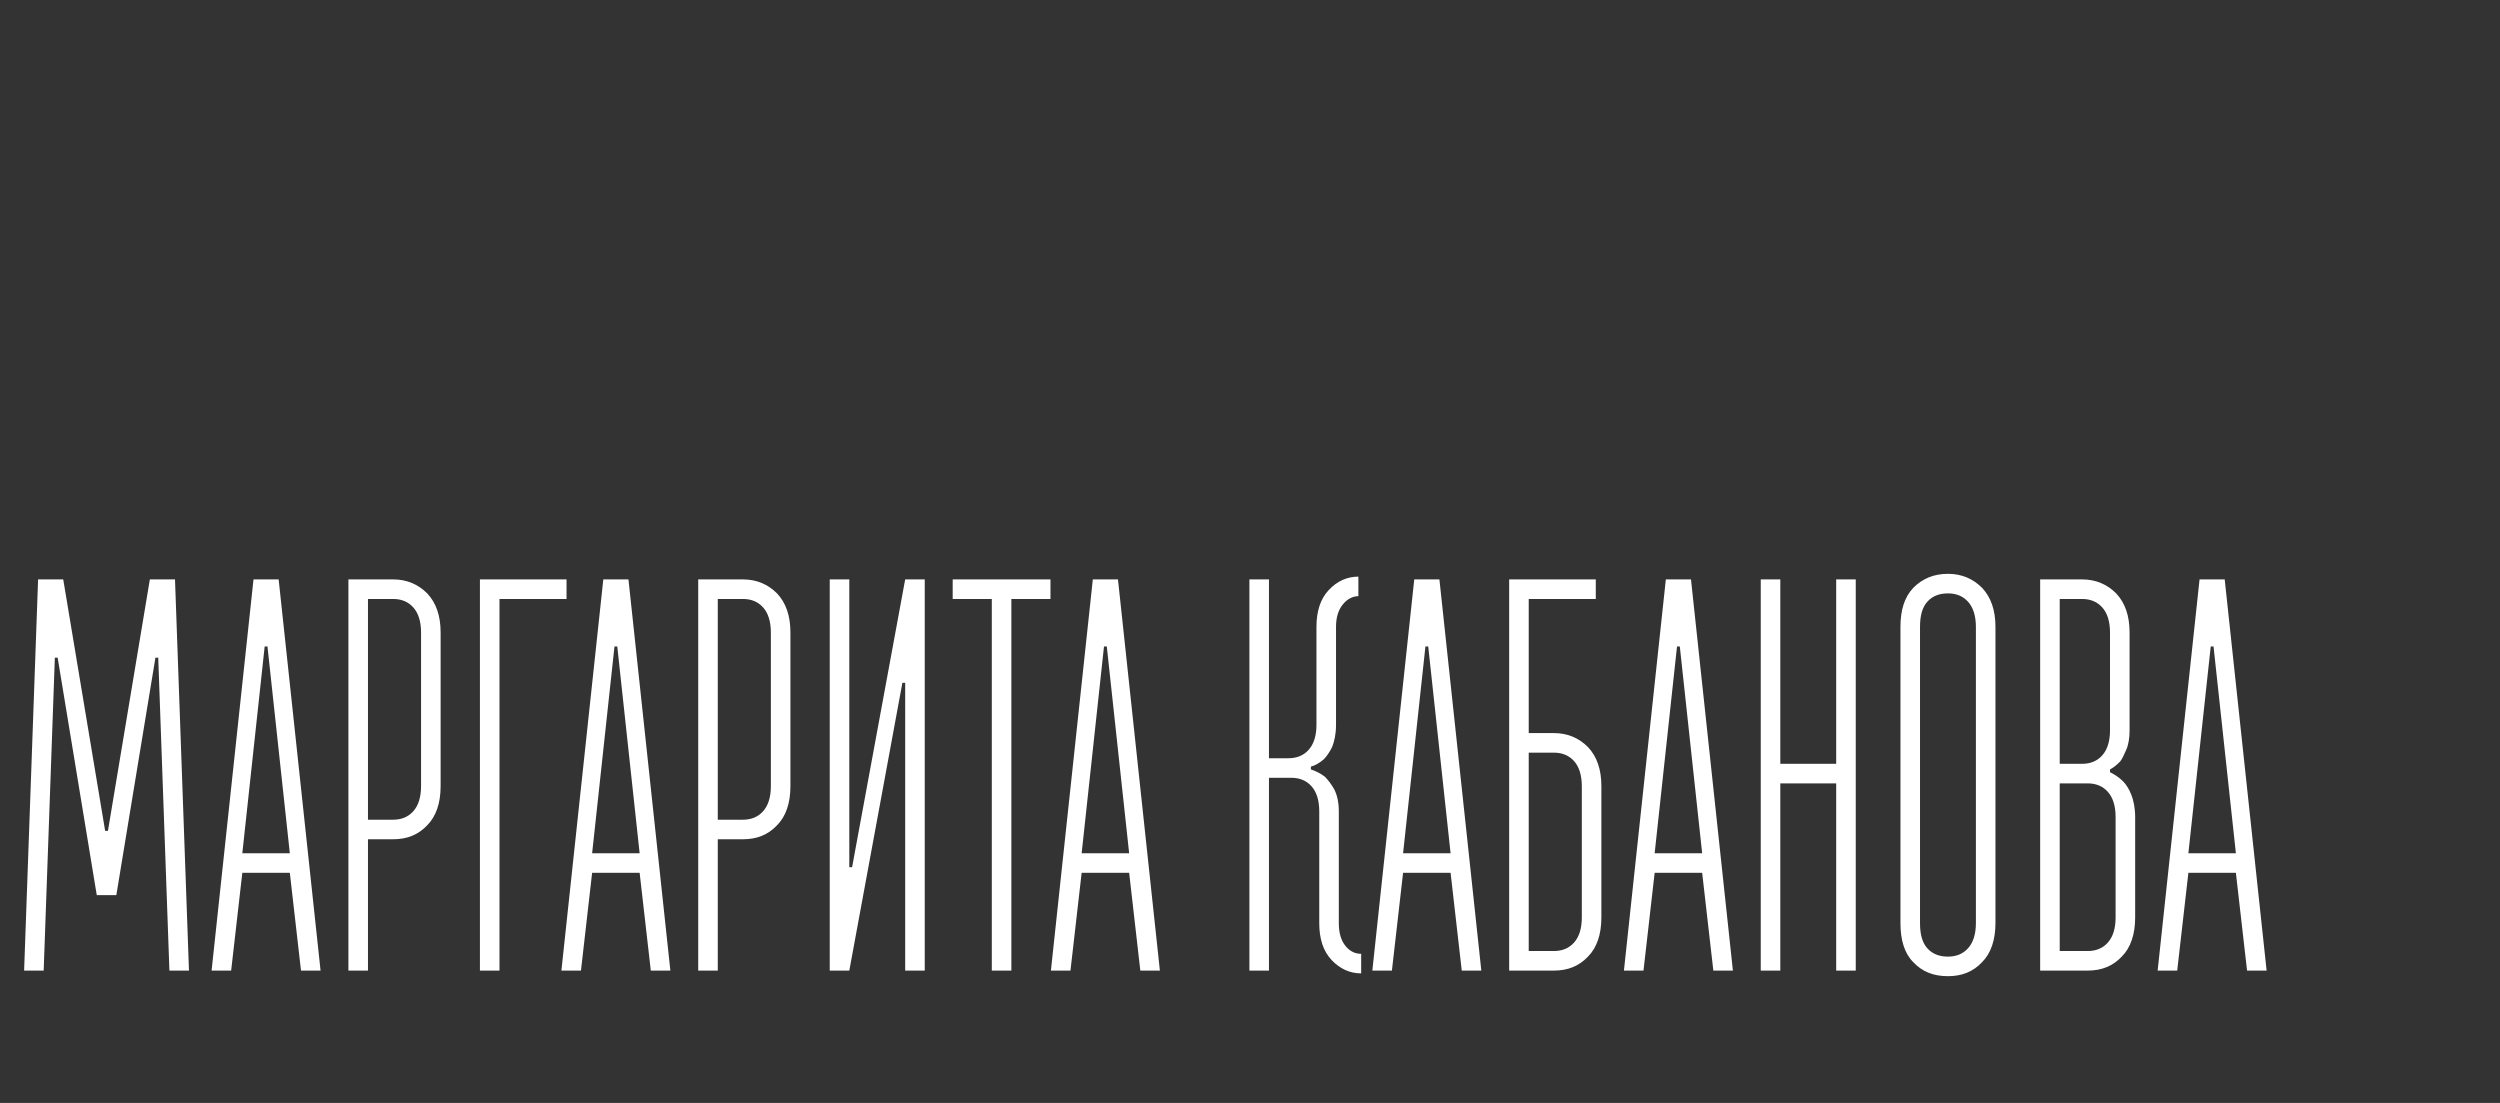 <?xml version="1.0" encoding="UTF-8"?> <svg xmlns="http://www.w3.org/2000/svg" width="340" height="150" viewBox="0 0 340 150" fill="none"><rect x="0" y="0" width="340" height="150" fill="#333333" stroke="none"/> <path d="M14.3 113L8.6 78.8H5.18L3.28 132H5.94L7.46 89.44H7.84L13.16 121.74H15.82L21.14 89.44H21.52L23.04 132H25.7L23.8 78.8H20.38L14.68 113H14.3ZM28.776 132H31.436L32.956 118.7H39.416L40.936 132H43.596L37.896 78.8H34.476L28.776 132ZM39.416 116.04H32.956L35.996 87.92H36.376L39.416 116.04ZM59.924 86.02C59.924 83.74 59.316 81.992 58.1 80.7C56.884 79.484 55.364 78.8 53.464 78.8H47.384V132H50.044V114.14H53.464C55.364 114.14 56.884 113.532 58.1 112.24C59.316 111.024 59.924 109.2 59.924 106.92V86.02ZM57.264 86.02V106.92C57.264 108.44 56.884 109.58 56.2 110.34C55.516 111.1 54.604 111.48 53.464 111.48H50.044V81.46H53.464C54.604 81.46 55.516 81.84 56.2 82.6C56.884 83.36 57.264 84.5 57.264 86.02ZM67.93 81.46H77.05V78.8H65.27V132H67.93V81.46ZM76.35 132H79.01L80.53 118.7H86.99L88.51 132H91.17L85.47 78.8H82.05L76.35 132ZM86.99 116.04H80.53L83.57 87.92H83.95L86.99 116.04ZM107.498 86.02C107.498 83.74 106.89 81.992 105.674 80.7C104.458 79.484 102.938 78.8 101.038 78.8H94.958V132H97.618V114.14H101.038C102.938 114.14 104.458 113.532 105.674 112.24C106.89 111.024 107.498 109.2 107.498 106.92V86.02ZM104.838 86.02V106.92C104.838 108.44 104.458 109.58 103.774 110.34C103.09 111.1 102.178 111.48 101.038 111.48H97.618V81.46H101.038C102.178 81.46 103.09 81.84 103.774 82.6C104.458 83.36 104.838 84.5 104.838 86.02ZM115.505 117.94V78.8H112.845V132H115.505L122.725 92.86H123.105V132H125.765V78.8H123.105L115.885 117.94H115.505ZM129.565 81.46H134.885V132H137.545V81.46H142.865V78.8H129.565V81.46ZM142.924 132H145.584L147.104 118.7H153.564L155.084 132H157.744L152.044 78.8H148.624L142.924 132ZM153.564 116.04H147.104L150.144 87.92H150.524L153.564 116.04ZM179.419 125.54C179.419 127.668 179.951 129.34 181.091 130.556C182.231 131.772 183.599 132.38 185.119 132.38V129.72C184.359 129.72 183.599 129.416 182.991 128.656C182.383 127.896 182.079 126.908 182.079 125.54V110.34C182.079 109.124 181.851 108.136 181.471 107.376C181.091 106.692 180.635 106.084 180.179 105.628C179.571 105.172 178.963 104.868 178.279 104.64V104.26C178.887 104.108 179.495 103.728 180.027 103.272C180.407 102.892 180.787 102.36 181.167 101.6C181.471 100.84 181.699 99.852 181.699 98.56V85.26C181.699 83.968 182.003 82.98 182.611 82.22C183.219 81.46 183.979 81.08 184.739 81.08V78.42C183.219 78.42 181.851 79.028 180.711 80.244C179.571 81.46 179.039 83.132 179.039 85.26V98.56C179.039 100.08 178.659 101.22 177.975 101.98C177.291 102.74 176.379 103.12 175.239 103.12H172.579V78.8H169.919V132H172.579V105.78H175.619C176.759 105.78 177.671 106.16 178.355 106.92C179.039 107.68 179.419 108.82 179.419 110.34V125.54ZM186.639 132H189.299L190.819 118.7H197.279L198.799 132H201.459L195.759 78.8H192.339L186.639 132ZM197.279 116.04H190.819L193.859 87.92H194.239L197.279 116.04ZM217.787 106.92C217.787 104.64 217.179 102.892 215.963 101.6C214.747 100.384 213.227 99.7 211.327 99.7H207.907V81.46H217.027V78.8H205.247V132H211.327C213.227 132 214.747 131.392 215.963 130.1C217.179 128.884 217.787 127.06 217.787 124.78V106.92ZM215.127 124.78C215.127 126.3 214.747 127.44 214.063 128.2C213.379 128.96 212.467 129.34 211.327 129.34H207.907V102.36H211.327C212.467 102.36 213.379 102.74 214.063 103.5C214.747 104.26 215.127 105.4 215.127 106.92V124.78ZM220.854 132H223.514L225.034 118.7H231.494L233.014 132H235.674L229.974 78.8H226.554L220.854 132ZM231.494 116.04H225.034L228.074 87.92H228.454L231.494 116.04ZM242.122 106.54H249.722V132H252.382V78.8H249.722V103.88H242.122V78.8H239.462V132H242.122V106.54ZM268.722 125.54C268.722 127.06 268.342 128.2 267.658 128.96C266.974 129.72 266.062 130.1 264.922 130.1C263.706 130.1 262.794 129.72 262.11 128.96C261.426 128.2 261.122 127.06 261.122 125.54V85.26C261.122 83.74 261.426 82.6 262.11 81.84C262.794 81.08 263.706 80.7 264.922 80.7C266.062 80.7 266.974 81.08 267.658 81.84C268.342 82.6 268.722 83.74 268.722 85.26V125.54ZM258.462 125.54C258.462 127.82 258.994 129.644 260.21 130.86C261.426 132.152 262.946 132.76 264.922 132.76C266.822 132.76 268.342 132.152 269.558 130.86C270.774 129.644 271.382 127.82 271.382 125.54V85.26C271.382 82.98 270.774 81.232 269.558 79.94C268.342 78.724 266.822 78.04 264.922 78.04C262.946 78.04 261.426 78.724 260.21 79.94C258.994 81.232 258.462 82.98 258.462 85.26V125.54ZM286.962 104.64C287.418 104.412 287.874 104.032 288.33 103.576C288.634 103.196 288.862 102.664 289.166 101.98C289.47 101.296 289.622 100.384 289.622 99.32V86.02C289.622 83.74 289.014 81.992 287.798 80.7C286.582 79.484 285.062 78.8 283.162 78.8H277.462V132H283.922C285.822 132 287.342 131.392 288.558 130.1C289.774 128.884 290.382 127.06 290.382 124.78V111.1C290.382 109.884 290.154 108.82 289.85 108.06C289.546 107.3 289.166 106.692 288.71 106.236C288.178 105.704 287.57 105.324 286.962 105.02V104.64ZM283.922 106.54C285.062 106.54 285.974 106.92 286.658 107.68C287.342 108.44 287.722 109.58 287.722 111.1V124.78C287.722 126.3 287.342 127.44 286.658 128.2C285.974 128.96 285.062 129.34 283.922 129.34H280.122V106.54H283.922ZM283.162 81.46C284.302 81.46 285.214 81.84 285.898 82.6C286.582 83.36 286.962 84.5 286.962 86.02V99.32C286.962 100.84 286.582 101.98 285.898 102.74C285.214 103.5 284.302 103.88 283.162 103.88H280.122V81.46H283.162ZM293.44 132H296.1L297.62 118.7H304.08L305.6 132H308.26L302.56 78.8H299.14L293.44 132ZM304.08 116.04H297.62L300.66 87.92H301.04L304.08 116.04Z" fill="white"></path> </svg> 